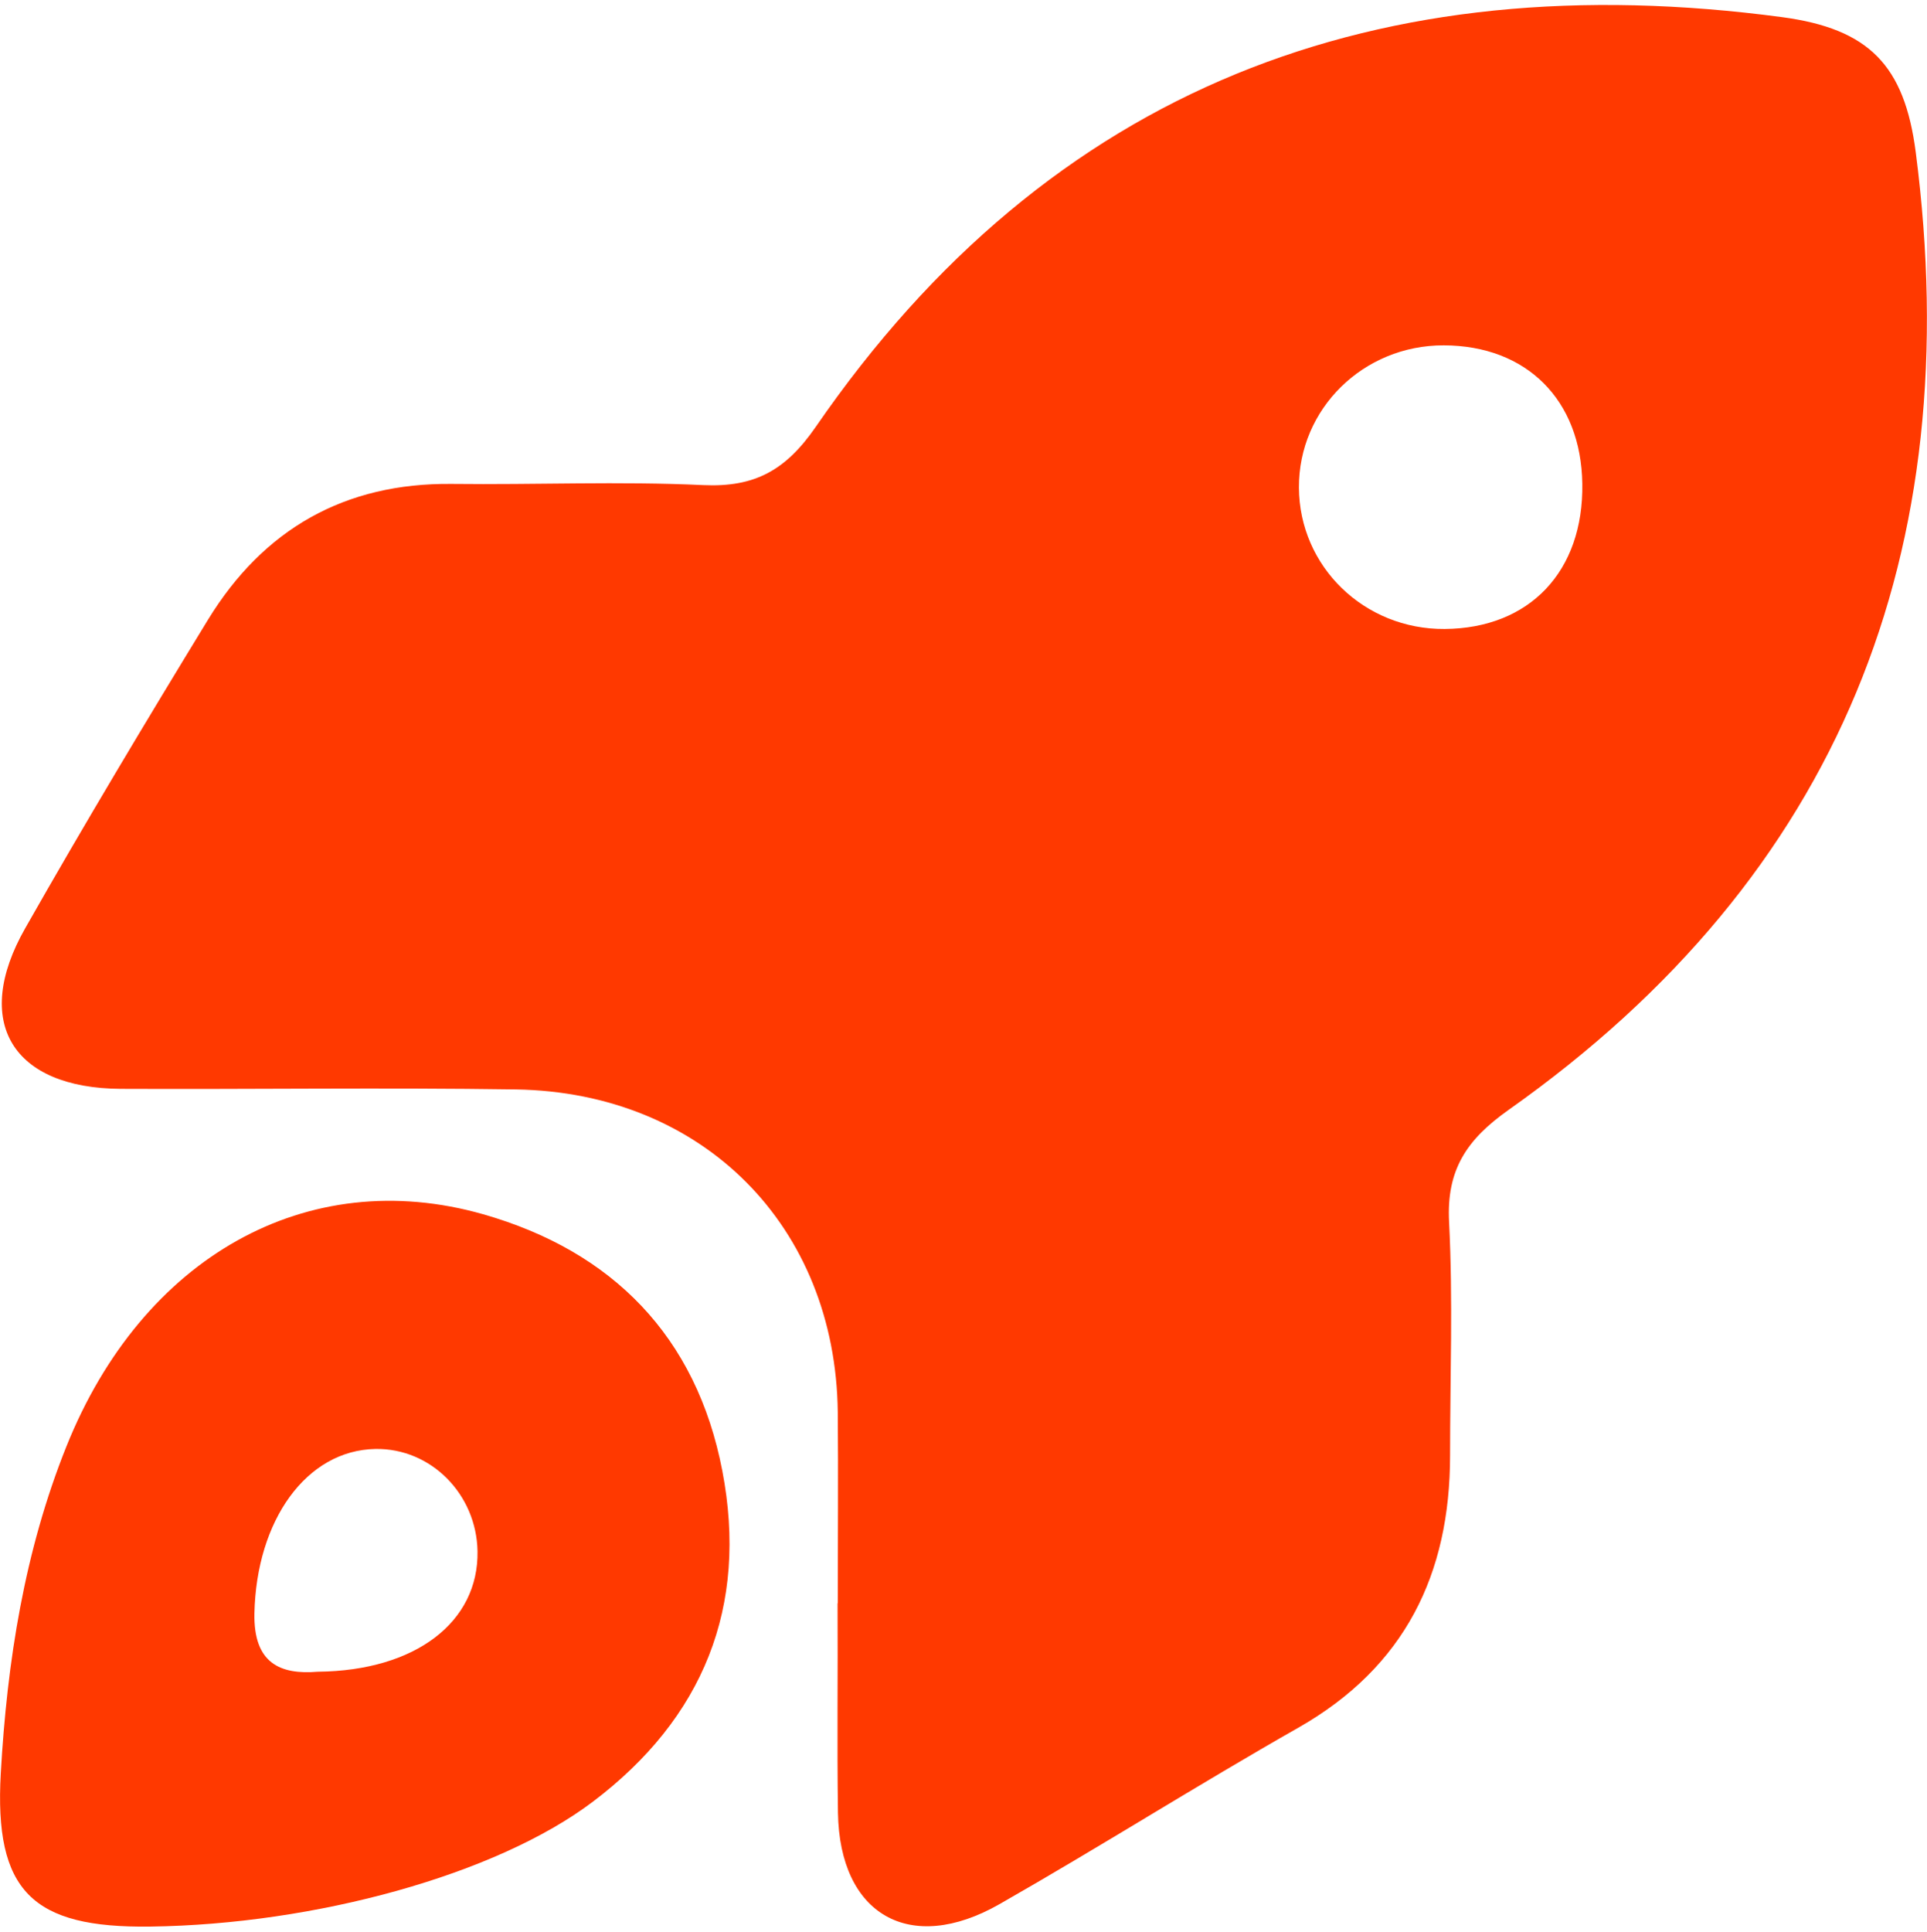 <?xml version="1.0" encoding="UTF-8"?><svg id="Capa_1" xmlns="http://www.w3.org/2000/svg" viewBox="0 0 97.78 98"><path d="m42.51,81.34c0-3.24.03-6.47,0-9.71-.11-9.42-6.84-16.21-16.33-16.36-6.68-.1-13.36,0-20.04-.03-5.52-.03-7.57-3.39-4.86-8.15,3-5.28,6.12-10.49,9.28-15.66,2.81-4.58,6.92-6.94,12.37-6.88,4.25.05,8.51-.14,12.75.06,2.62.12,4.19-.75,5.71-2.95C53.3,4.36,70.01-1.86,90.43.87c4.4.59,6.21,2.44,6.78,6.86,2.62,20.21-3.79,36.66-20.65,48.57-2.14,1.51-3.17,3.05-3.03,5.7.2,3.93.05,7.89.05,11.83,0,6.03-2.29,10.74-7.7,13.82-5.1,2.9-10.06,6.04-15.16,8.95-4.55,2.6-8.12.54-8.2-4.64-.05-3.54,0-7.08-.02-10.62Zm30.79-49.43c4.31-.03,7.06-2.92,6.99-7.37-.06-4.25-2.83-7.01-7.03-7.02-4.08-.01-7.37,3.22-7.35,7.22.02,4,3.31,7.2,7.4,7.17Z" style="fill:#ff3900;"/><path d="m7.62,97.74c-5.99.08-7.92-1.8-7.58-7.78.32-5.67,1.2-11.27,3.33-16.58,3.85-9.6,12.21-14.32,21.14-11.78,6.56,1.87,10.83,6.2,12.14,13.01,1.33,6.91-.97,12.56-6.56,16.79-4.92,3.72-14.12,6.23-22.46,6.34Zm8.51-12.93c4.97-.05,8.16-2.53,8.1-6.11-.05-2.9-2.37-5.24-5.18-5.19-3.5.06-6.04,3.62-6.14,8.34-.05,2.53,1.31,3.12,3.21,2.96Z" style="fill:#ff3900;"/></svg>